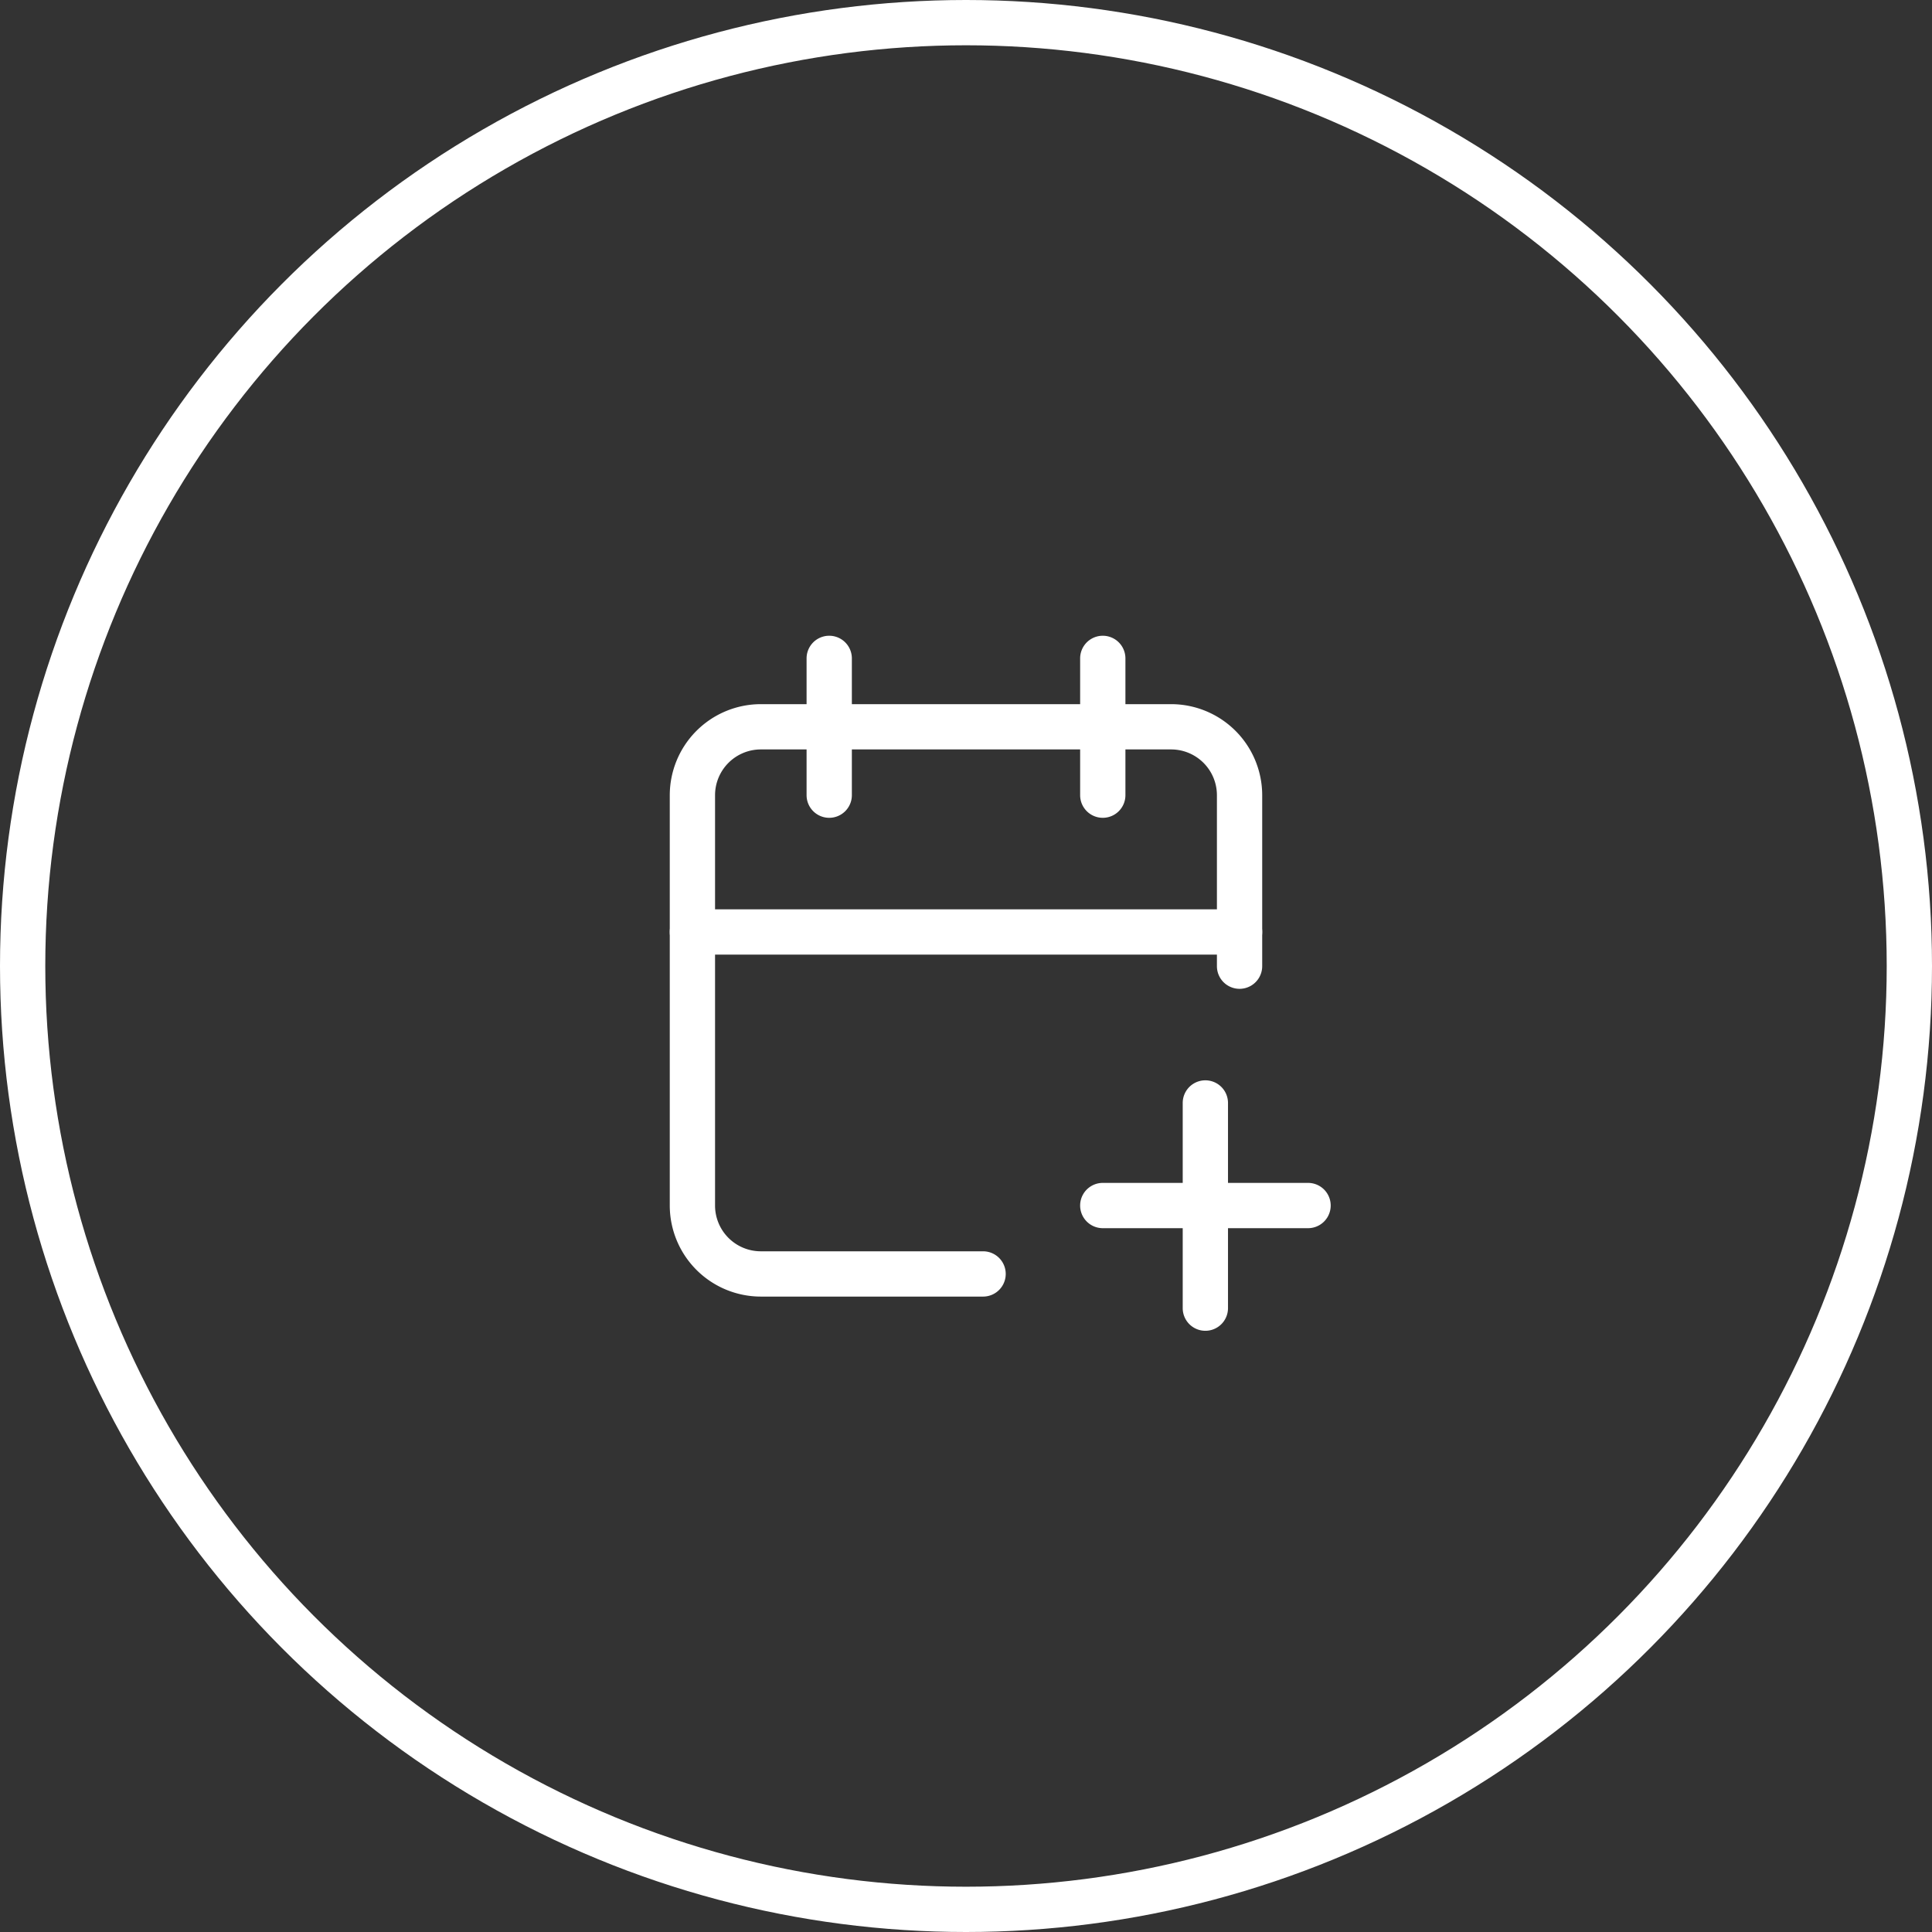 <svg xmlns="http://www.w3.org/2000/svg" width="64" height="64" viewBox="0 0 64 64">
  <rect x="0" y="0" width="64" height="64" fill="#333333" stroke="none"/>
  <g id="_6" data-name="6" transform="translate(-112 -1407)">
    <g id="Ellipse_502" data-name="Ellipse 502" transform="translate(112 1407)" fill="none" stroke="#fff" stroke-width="1.5">
      <circle cx="32" cy="32" r="32" stroke="none"/>
      <circle cx="32" cy="32" r="31.25" fill="none"/>
    </g>
    <g id="Group_17516" data-name="Group 17516" transform="translate(130.406 1425.412)">
      <path id="Path_24959" data-name="Path 24959" d="M0,0H27.188V27.188H0Z" fill="none"/>
      <path id="Path_24960" data-name="Path 24960" d="M13.629,23.875H6.266A3.019,3.019,0,0,1,3.25,20.859V7.266A3.019,3.019,0,0,1,6.266,4.25H19.859a3.019,3.019,0,0,1,3.016,3.016V12.93a.75.75,0,0,1-1.5,0V7.266A1.517,1.517,0,0,0,19.859,5.75H6.266A1.517,1.517,0,0,0,4.75,7.266V20.859a1.517,1.517,0,0,0,1.516,1.516h7.363a.75.75,0,0,1,0,1.5Z" transform="translate(0.531 0.664)" fill="#fff"/>
      <path id="Path_24961" data-name="Path 24961" d="M16,8.281a.75.75,0,0,1-.75-.75V3a.75.75,0,0,1,1.5,0V7.531A.75.75,0,0,1,16,8.281Z" transform="translate(2.125 0.398)" fill="#fff"/>
      <path id="Path_24962" data-name="Path 24962" d="M8,8.281a.75.75,0,0,1-.75-.75V3a.75.75,0,0,1,1.5,0V7.531A.75.75,0,0,1,8,8.281Z" transform="translate(1.063 0.398)" fill="#fff"/>
      <path id="Path_24963" data-name="Path 24963" d="M22.125,11.75H4a.75.75,0,0,1,0-1.5H22.125a.75.75,0,0,1,0,1.5Z" transform="translate(0.531 1.461)" fill="#fff"/>
      <path id="Path_24964" data-name="Path 24964" d="M22.8,19.75H16a.75.75,0,0,1,0-1.5h6.8a.75.75,0,1,1,0,1.5Z" transform="translate(2.125 2.523)" fill="#fff"/>
      <path id="Path_24965" data-name="Path 24965" d="M19,23.547a.75.75,0,0,1-.75-.75V16a.75.75,0,0,1,1.5,0v6.8A.75.75,0,0,1,19,23.547Z" transform="translate(2.523 2.125)" fill="#fff"/>
    </g>
  </g>
</svg>

